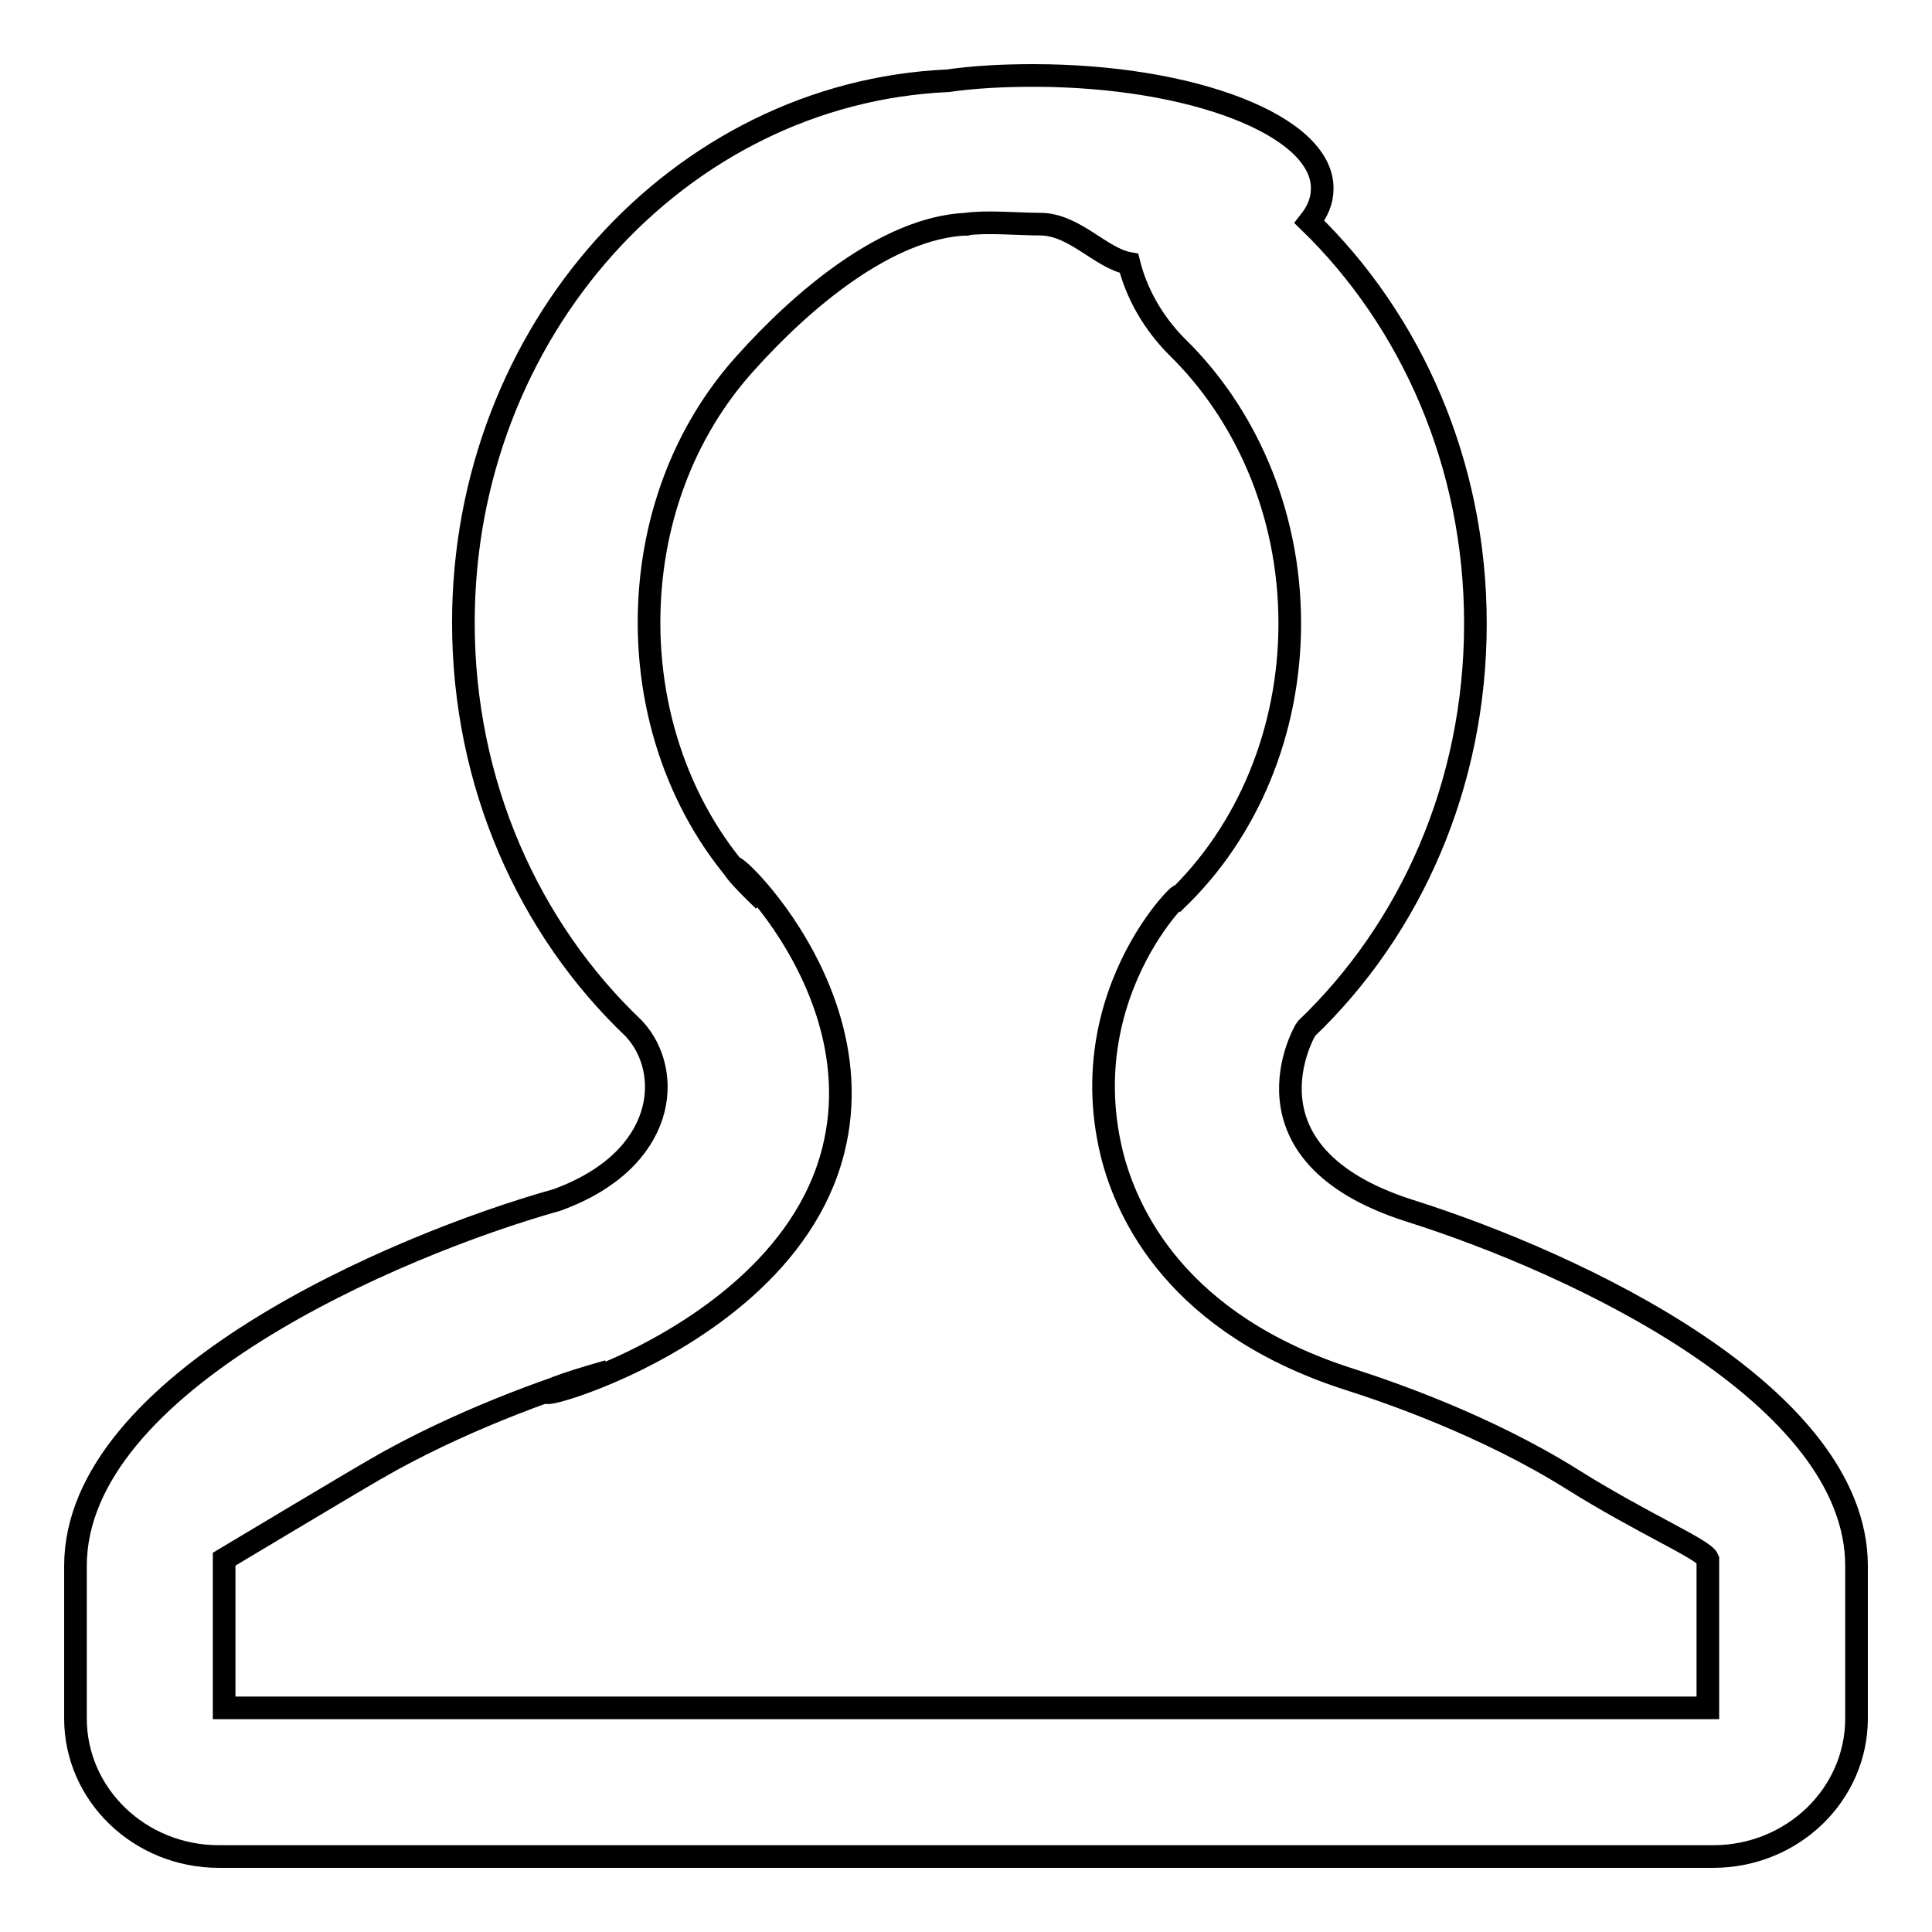 <?xml version="1.0" encoding="utf-8"?>
<!-- Svg Vector Icons : http://www.onlinewebfonts.com/icon -->
<!DOCTYPE svg PUBLIC "-//W3C//DTD SVG 1.1//EN" "http://www.w3.org/Graphics/SVG/1.1/DTD/svg11.dtd">
<svg version="1.1" xmlns="http://www.w3.org/2000/svg" xmlns:xlink="http://www.w3.org/1999/xlink" x="0px" y="0px" viewBox="0 0 256 256" enable-background="new 0 0 256 256" xml:space="preserve">
<g><g><path stroke-width="3" fill-opacity="0" stroke="#000000"  d="M137.8,29.7c4.6,0,8,4.5,11.8,5.2c1,4,3.2,7.9,6.4,11.1c8.8,8.6,14.9,21.6,14.9,36.6c0,14.2-5.5,27.6-15.2,36.8l0,0l0,0c-0.1,0.1-0.3,0.3-0.4,0.4c5.4-5.4-13.7,9.4-8,33c2,8.1,8.7,22.7,31.6,30c0,0,0,0,0,0c0,0,0,0,0,0c5,1.6,17.9,6,29.4,13.2c9.4,5.9,17.5,9.3,18,10.6v19.7H29.7v-19.7c0,0,17.2-10.3,20-11.9c10.5-6.1,22.9-10.7,30.9-13c-27.3,7.7,22.3,0.4,29.8-29.2c6.6-25.9-23.7-47-9.2-33.2C91.5,110.2,86,96.7,86,82.5c0-13,4.5-25.2,12.7-34.3c7.6-8.5,18.8-18,29.3-18.5c0.6,0-0.6,0.1,0,0C130.7,29.3,135,29.7,137.8,29.7 M136.9,10c-4,0-7.8,0.2-11.3,0.7c-35.7,1.6-64.2,33.2-64.2,71.8c0,21.4,8.7,40.6,22.6,53.8l0,0c5.3,5.7,4.4,17.4-10.2,22.7C52.1,165.1,10,183.3,10,207.5v20.2c0,10.1,8.5,18.3,19,18.3h198c10.5,0,19-8.2,19-18.3v-20.2c0-22.6-36.8-40-59.3-47.1c0,0,0,0,0,0c-23.4-7.5-13.8-23.9-13.6-24.1c0,0,0,0,0,0c13.8-13.2,22.4-32.3,22.4-53.7c0-21.1-8.5-40.1-22-53.2c1.1-1.4,1.7-2.8,1.7-4.4C175.3,16.7,158.1,10,136.9,10L136.9,10L136.9,10z"/></g></g>
</svg>